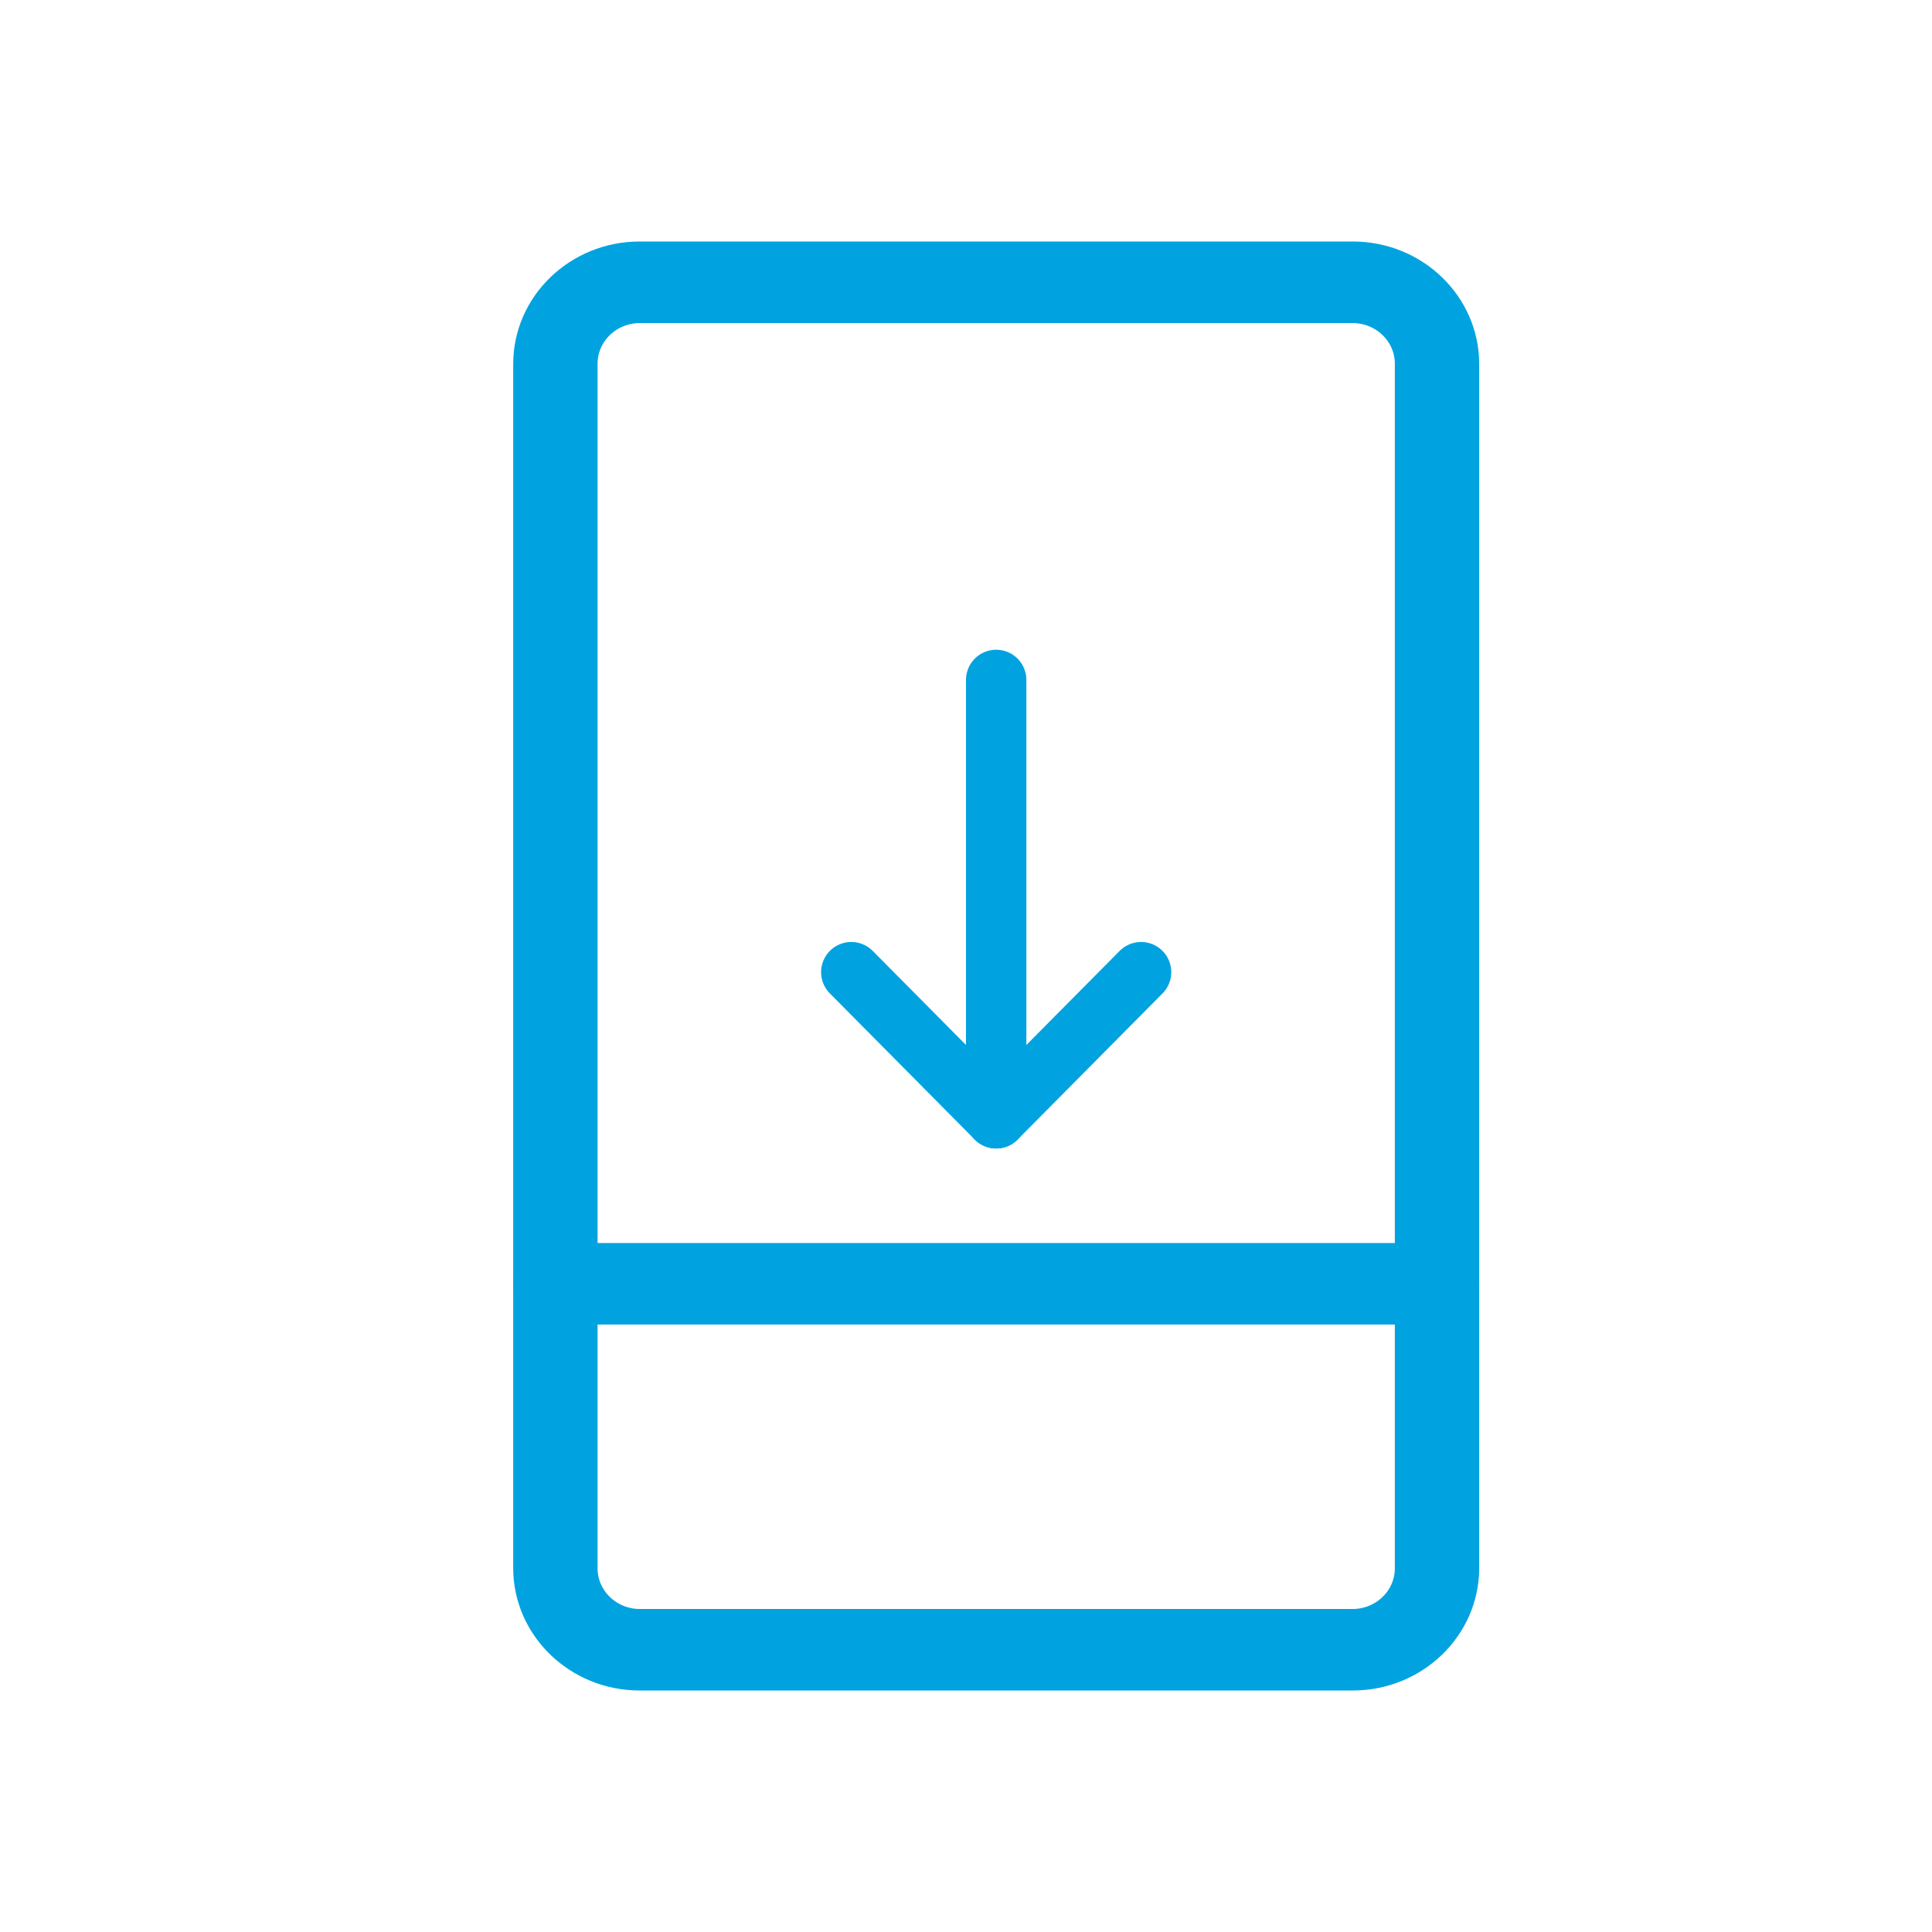 <svg width="64" height="64" viewBox="0 0 64 64" fill="none" xmlns="http://www.w3.org/2000/svg">
<path d="M19.295 12.052C19.295 11.015 20.162 10.202 21.191 10.202H44.81C45.839 10.202 46.706 11.015 46.706 12.052V51.948C46.706 52.986 45.839 53.8 44.81 53.8H21.191C20.162 53.8 19.295 52.986 19.295 51.948V12.052ZM21.191 55.5H44.81C46.86 55.5 48.5 53.89 48.5 51.948V12.052C48.5 10.11 46.86 8.5 44.81 8.5H21.191C19.141 8.5 17.501 10.11 17.501 12.052V51.948C17.501 53.89 19.141 55.5 21.191 55.5Z" fill="#00A3E0" stroke="#00A3E0"/>
<path d="M18.398 43.377H47.603C48.114 43.377 48.499 42.982 48.499 42.527C48.499 42.071 48.113 41.676 47.603 41.676H18.398C17.887 41.676 17.5 42.072 17.5 42.527C17.5 42.981 17.886 43.377 18.398 43.377Z" fill="#00A3E0" stroke="#00A3E0"/>
<path d="M33 22.523L33 37.045" stroke="#00A3E0" stroke-width="2" stroke-miterlimit="10" stroke-linecap="round" stroke-linejoin="round"/>
<path d="M28.2 32.204L33 37.045L37.8 32.204" stroke="#00A3E0" stroke-width="2" stroke-miterlimit="10" stroke-linecap="round" stroke-linejoin="round"/>
</svg>
